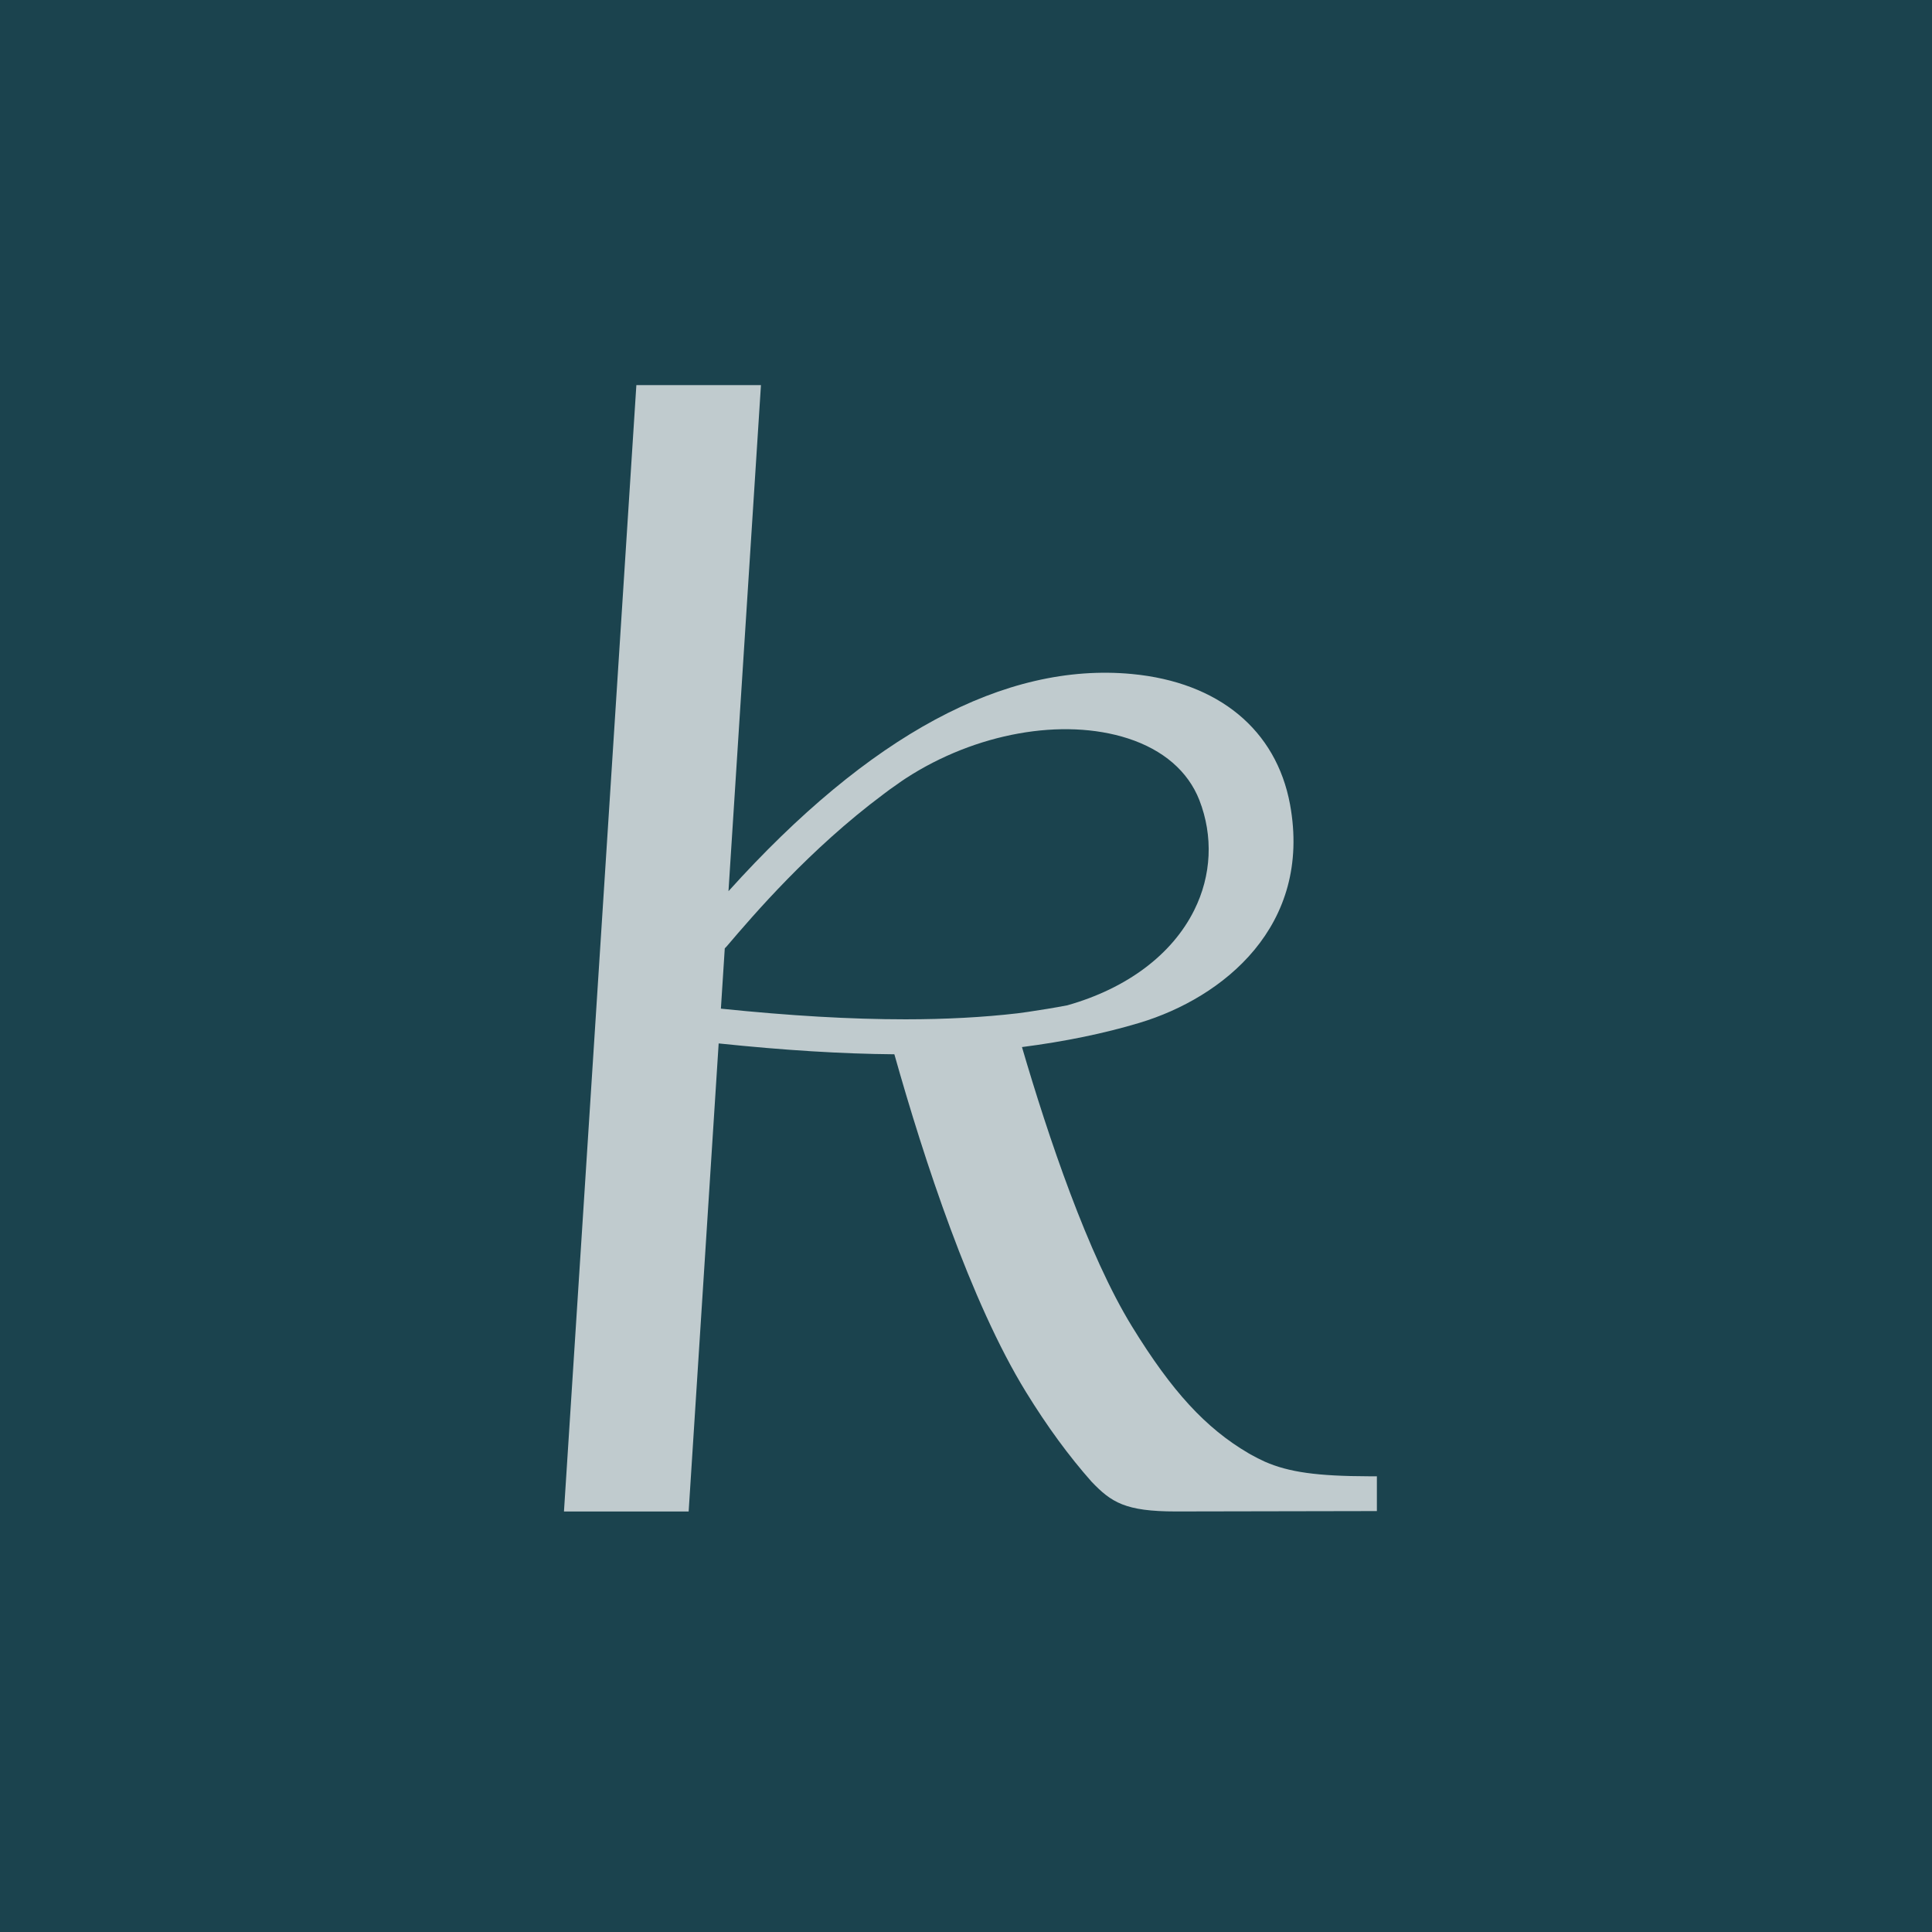 <?xml version="1.0" encoding="UTF-8"?><svg id="_レイヤー_2" xmlns="http://www.w3.org/2000/svg" width="280.657" height="280.657" viewBox="0 0 280.657 280.657"><g id="_レイヤー_1-2"><rect width="280.657" height="280.657" style="fill:#1b434e; stroke-width:0px;"/><path d="M81.926,219.571h18.113l4.36-67.995c9.53.994,17.88,1.515,25.524,1.577,4.305,15.281,11.079,35.986,19.114,49.053,3.106,5.046,6.225,9.296,9.523,13.026,2.879,3.01,4.902,4.333,12.258,4.333l29.198-.055v-5.053h-1.104c-7.582-.021-11.682-.596-15.158-2.118-.693-.309-1.385-.665-2.098-1.063l-.281-.164c-6.232-3.654-11.134-8.988-16.92-18.401-6.424-10.441-12.196-27.642-15.994-40.606,6.225-.802,11.956-1.981,17.084-3.524,12.107-3.647,25.092-14.047,21.856-31.721-2.009-10.853-10.386-17.756-22.96-18.949-18.476-1.741-38.179,8.864-58.616,31.55l4.717-73.514h-18.099l-10.517,163.625ZM128.319,115.385c.596-.466,1.2-.898,1.961-1.419.432-.315.871-.624,1.309-.905,10.133-6.582,22.802-8.844,32.263-5.793,5.135,1.666,8.727,4.765,10.373,8.954,2.036,5.231,1.782,10.948-.747,16.001-3.215,6.458-9.783,11.367-18.421,13.814-1.94.377-3.846.672-5.697.953l-1.556.213c-4.957.576-10.421.871-16.262.871-7.973,0-16.748-.514-26.819-1.549l.562-8.755.274-.288c3.915-4.593,12.08-14.136,22.761-22.096" style="fill:#c0cbce; stroke-width:0px;"/></g></svg>